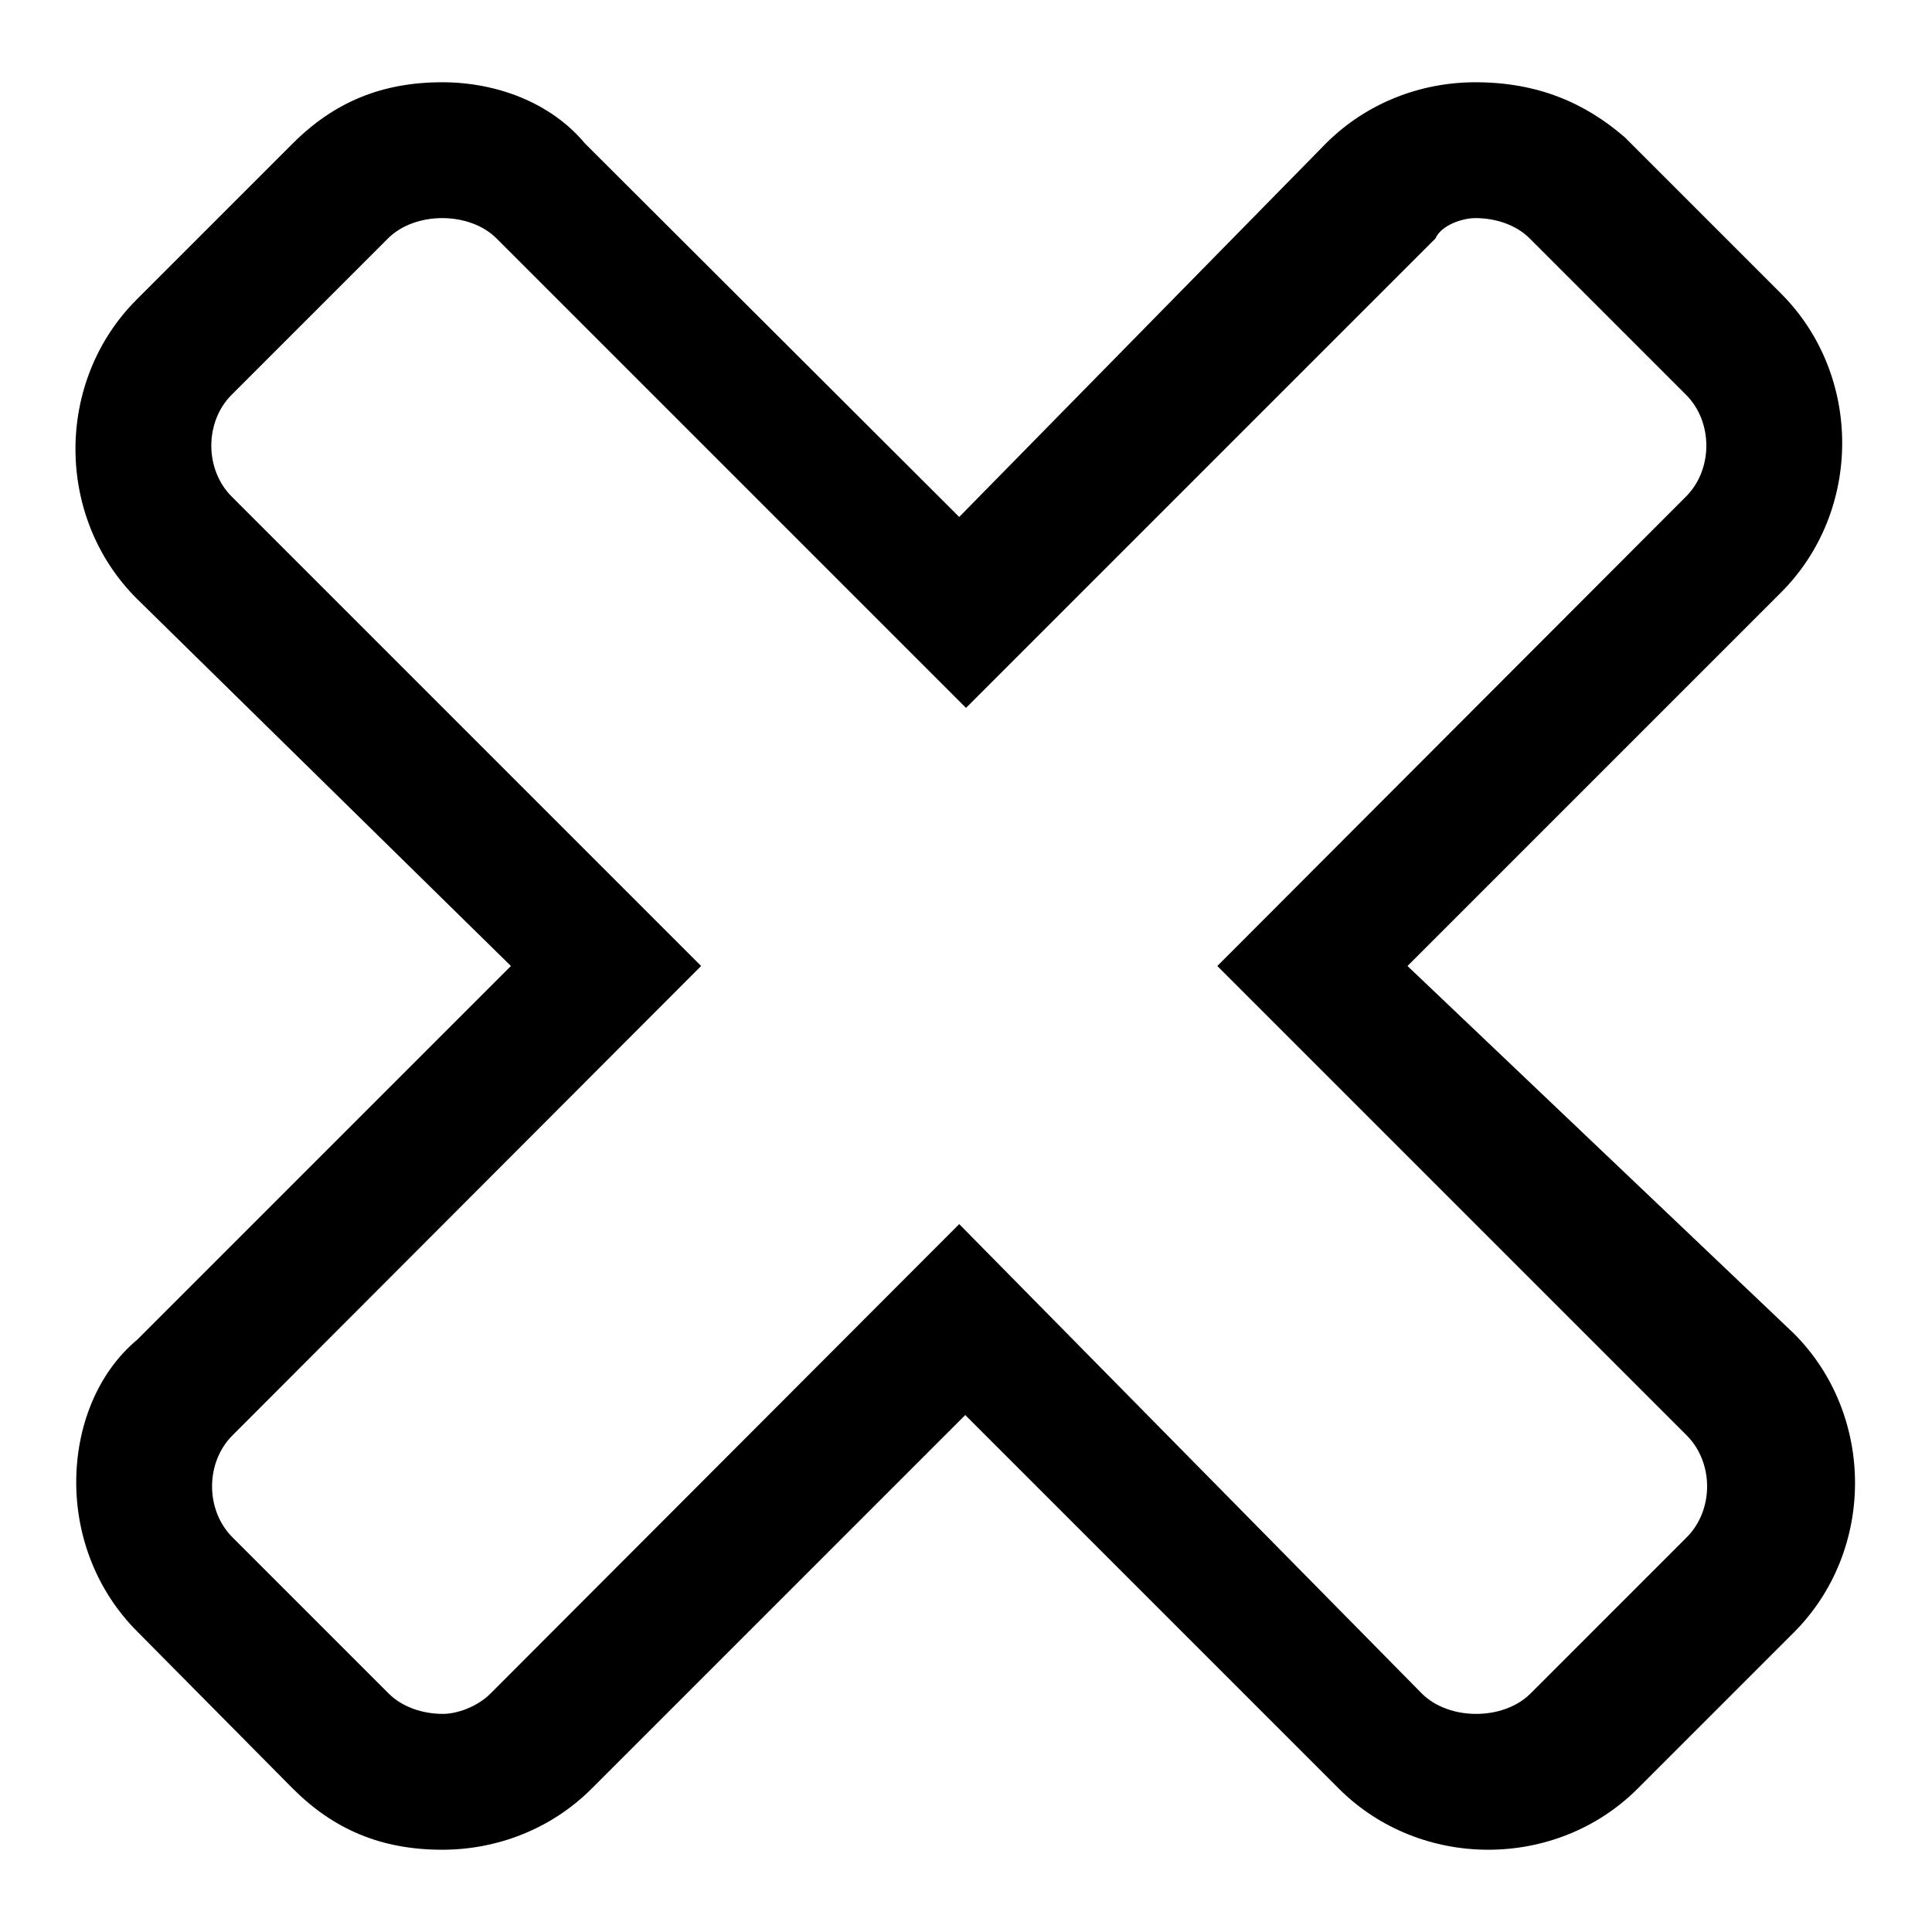<?xml version="1.0" encoding="utf-8"?>
<!-- Svg Vector Icons : http://www.onlinewebfonts.com/icon -->
<!DOCTYPE svg PUBLIC "-//W3C//DTD SVG 1.1//EN" "http://www.w3.org/Graphics/SVG/1.1/DTD/svg11.dtd">
<svg version="1.1" xmlns="http://www.w3.org/2000/svg" xmlns:xlink="http://www.w3.org/1999/xlink" x="0px" y="0px" viewBox="0 0 256 256" enable-background="new 0 0 256 256" xml:space="preserve">
<g><g><path fill="#000000" d="M195.5,28.9c2.7,0,5.4,0.9,7.2,2.7l20.7,20.7c3.6,3.6,3.6,9.9,0,13.5L161.3,128l62.2,62.2c3.6,3.6,3.6,9.9,0,13.5l-20.7,20.7c-1.8,1.8-4.5,2.7-7.2,2.7s-5.4-0.9-7.2-2.7l-61.3-62.2L65,224.4c-1.8,1.8-4.5,2.7-6.3,2.7c-2.7,0-5.4-0.9-7.2-2.7l-20.7-20.7c-3.6-3.6-3.6-9.9,0-13.5L92.9,128L30.7,65.8c-3.6-3.6-3.6-9.9,0-13.5l20.7-20.7c1.8-1.8,4.5-2.7,7.2-2.7c2.7,0,5.4,0.9,7.2,2.7L128,93.8l62.2-62.2C191,29.8,193.8,28.9,195.5,28.9 M195.5,10.9c-7.2,0-14.4,2.7-19.8,8.1l-48.6,49.5L77.5,19c-4.5-5.4-11.7-8.1-18.9-8.1c-8.1,0-14.4,2.7-19.8,8.1L18.1,39.7c-10.8,10.8-10.8,28.8,0,39.6L67.7,128l-49.5,49.5c-5.4,4.5-8.1,11.7-8.1,18.9c0,7.2,2.7,14.4,8.1,19.8L38.8,237c5.4,5.4,11.7,8.1,19.8,8.1c7.2,0,14.4-2.7,19.8-8.1l49.5-49.5l49.5,49.5c5.4,5.4,12.6,8.1,19.8,8.1c7.2,0,14.4-2.7,19.8-8.1l20.7-20.7c5.4-5.4,8.1-12.6,8.1-19.8c0-7.2-2.7-14.4-8.1-19.8L186.5,128l49.5-49.5c10.8-10.8,10.8-28.8,0-39.6l-20.7-20.7C210,13.6,203.7,10.9,195.5,10.9L195.5,10.9z"/></g></g>
</svg>
